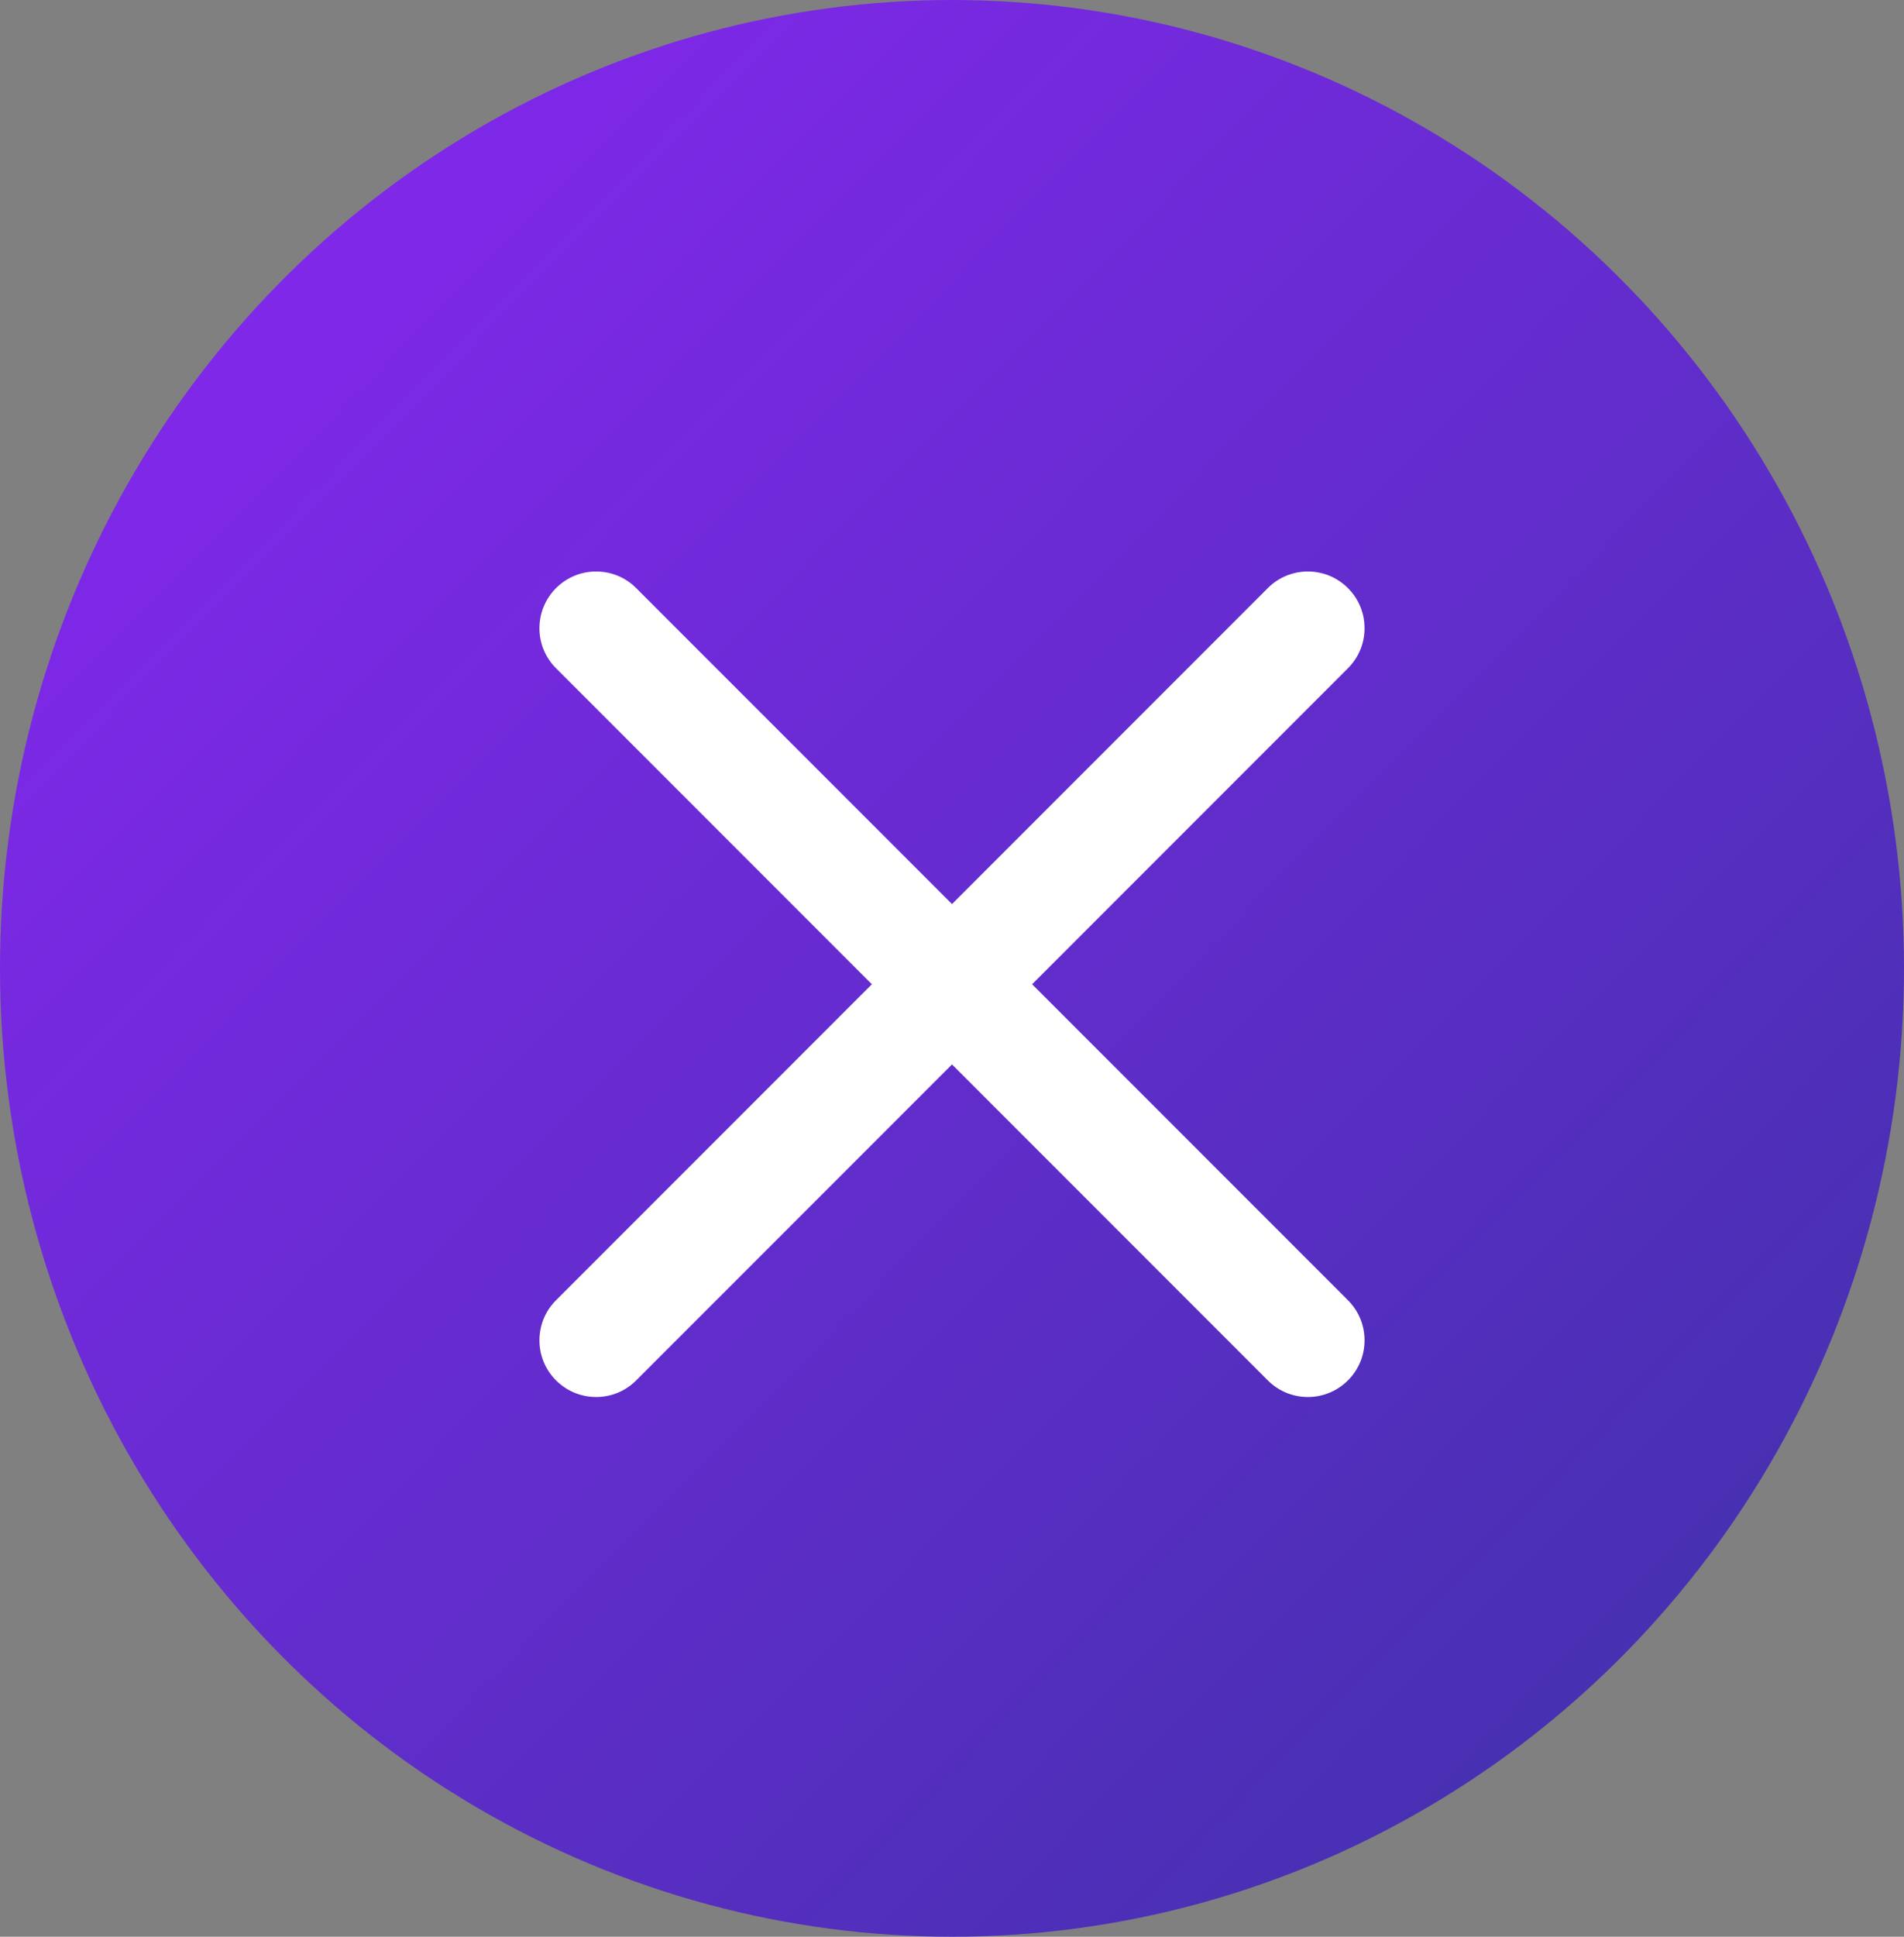 <svg xmlns="http://www.w3.org/2000/svg" width="60" height="61" fill="none"><rect width="100%" height="100%" fill="#808080" stroke="none"/><ellipse cx="30" cy="30.5" fill="url(#a)" rx="30" ry="30.5"/><path fill="#fff" fill-rule="evenodd" d="M17 42.215c0-.478.186-.926.523-1.263L27.475 31l-9.952-9.952A1.77 1.77 0 0 1 17 19.786c0-.477.186-.925.523-1.263A1.78 1.78 0 0 1 18.786 18c.476 0 .925.186 1.262.523L30 28.475l9.952-9.952A1.78 1.78 0 0 1 41.214 18c.477 0 .925.186 1.263.523s.523.786.523 1.263-.186.925-.523 1.262L32.525 31l9.952 9.952c.337.337.523.785.523 1.263 0 .476-.186.925-.523 1.262a1.78 1.78 0 0 1-1.263.523c-.476 0-.925-.186-1.262-.523L30 33.526l-9.952 9.951a1.77 1.77 0 0 1-1.262.523c-.477 0-.925-.186-1.263-.523A1.77 1.77 0 0 1 17 42.215" clip-rule="evenodd"/><defs><linearGradient id="a" x1="0" x2="60.992" y1="0" y2="59.992" gradientUnits="userSpaceOnUse"><stop stop-color="#8B26F4"/><stop offset="1" stop-color="#3C32A7"/></linearGradient></defs></svg>
